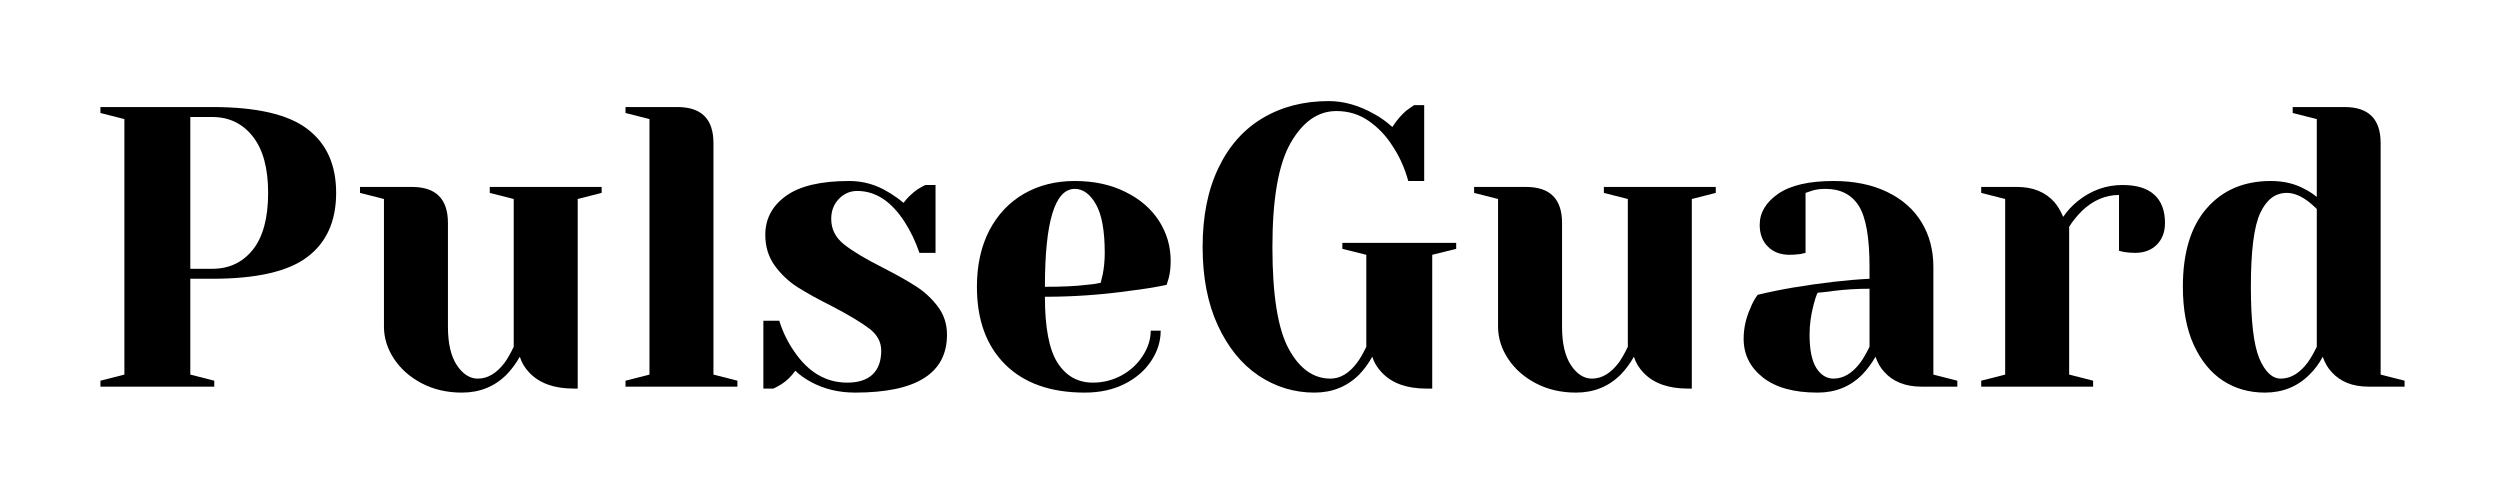 <?xml version="1.0" encoding="UTF-8"?>
<svg xmlns="http://www.w3.org/2000/svg" xmlns:xlink="http://www.w3.org/1999/xlink" width="350" zoomAndPan="magnify" viewBox="0 0 262.5 52.5" height="70" preserveAspectRatio="xMidYMid meet" version="1.0">
  <defs>
    <g></g>
  </defs>
  <g fill="#000000" fill-opacity="1">
    <g transform="translate(8.451, 40.598)">
      <g>
        <path d="M 2.094 -0.625 L 4.609 -1.266 L 4.609 -28.094 L 2.094 -28.734 L 2.094 -29.359 L 13.844 -29.359 C 18.477 -29.359 21.801 -28.594 23.812 -27.062 C 25.832 -25.539 26.844 -23.301 26.844 -20.344 C 26.844 -17.375 25.832 -15.129 23.812 -13.609 C 21.801 -12.086 18.477 -11.328 13.844 -11.328 L 11.531 -11.328 L 11.531 -1.266 L 14.047 -0.625 L 14.047 0 L 2.094 0 Z M 13.844 -12.375 C 15.602 -12.375 17.02 -13.039 18.094 -14.375 C 19.164 -15.719 19.703 -17.707 19.703 -20.344 C 19.703 -22.938 19.164 -24.91 18.094 -26.266 C 17.02 -27.629 15.602 -28.312 13.844 -28.312 L 11.531 -28.312 L 11.531 -12.375 Z M 13.844 -12.375 "></path>
      </g>
    </g>
  </g>
  <g fill="#000000" fill-opacity="1">
    <g transform="translate(36.753, 40.598)">
      <g>
        <path d="M 11.75 0.625 C 10.176 0.625 8.766 0.297 7.516 -0.359 C 6.273 -1.016 5.305 -1.875 4.609 -2.938 C 3.91 -4 3.562 -5.117 3.562 -6.297 L 3.562 -19.703 L 1.047 -20.344 L 1.047 -20.969 L 6.5 -20.969 C 9.02 -20.969 10.281 -19.707 10.281 -17.188 L 10.281 -6.297 C 10.281 -4.535 10.594 -3.188 11.219 -2.25 C 11.844 -1.312 12.578 -0.844 13.422 -0.844 C 14.453 -0.844 15.391 -1.398 16.234 -2.516 C 16.535 -2.93 16.852 -3.488 17.188 -4.188 L 17.188 -19.703 L 14.672 -20.344 L 14.672 -20.969 L 26.422 -20.969 L 26.422 -20.344 L 23.906 -19.703 L 23.906 0.203 L 23.484 0.203 C 21.441 0.203 19.891 -0.352 18.828 -1.469 C 18.348 -1.969 18.016 -2.523 17.828 -3.141 C 17.43 -2.441 16.969 -1.816 16.438 -1.266 C 15.176 -0.004 13.613 0.625 11.75 0.625 Z M 11.75 0.625 "></path>
      </g>
    </g>
  </g>
  <g fill="#000000" fill-opacity="1">
    <g transform="translate(64.006, 40.598)">
      <g>
        <path d="M 1.672 -0.625 L 4.188 -1.266 L 4.188 -28.094 L 1.672 -28.734 L 1.672 -29.359 L 7.125 -29.359 C 9.645 -29.359 10.906 -28.098 10.906 -25.578 L 10.906 -1.266 L 13.422 -0.625 L 13.422 0 L 1.672 0 Z M 1.672 -0.625 "></path>
      </g>
    </g>
  </g>
  <g fill="#000000" fill-opacity="1">
    <g transform="translate(78.262, 40.598)">
      <g>
        <path d="M 11.531 0.625 C 9.801 0.625 8.25 0.25 6.875 -0.5 C 6.207 -0.863 5.664 -1.254 5.25 -1.672 C 4.801 -1.055 4.312 -0.582 3.781 -0.25 C 3.52 -0.082 3.238 0.066 2.938 0.203 L 1.891 0.203 L 1.891 -6.922 L 3.562 -6.922 C 3.926 -5.742 4.457 -4.656 5.156 -3.656 C 6.633 -1.5 8.477 -0.422 10.688 -0.422 C 11.863 -0.422 12.754 -0.707 13.359 -1.281 C 13.961 -1.852 14.266 -2.688 14.266 -3.781 C 14.266 -4.695 13.848 -5.469 13.016 -6.094 C 12.191 -6.727 10.898 -7.504 9.141 -8.422 C 7.629 -9.18 6.406 -9.859 5.469 -10.453 C 4.531 -11.055 3.734 -11.812 3.078 -12.719 C 2.422 -13.633 2.094 -14.707 2.094 -15.938 C 2.094 -17.613 2.812 -18.973 4.25 -20.016 C 5.695 -21.066 7.914 -21.594 10.906 -21.594 C 12.383 -21.594 13.754 -21.203 15.016 -20.422 C 15.629 -20.055 16.16 -19.68 16.609 -19.297 C 16.973 -19.797 17.461 -20.27 18.078 -20.719 C 18.547 -21 18.82 -21.148 18.906 -21.172 L 19.969 -21.172 L 19.969 -14.047 L 18.281 -14.047 C 17.863 -15.254 17.348 -16.332 16.734 -17.281 C 15.336 -19.457 13.676 -20.547 11.75 -20.547 C 10.988 -20.547 10.344 -20.266 9.812 -19.703 C 9.281 -19.148 9.016 -18.453 9.016 -17.609 C 9.016 -16.547 9.461 -15.656 10.359 -14.938 C 11.254 -14.227 12.609 -13.414 14.422 -12.5 C 15.91 -11.738 17.094 -11.07 17.969 -10.5 C 18.852 -9.926 19.609 -9.219 20.234 -8.375 C 20.859 -7.539 21.172 -6.566 21.172 -5.453 C 21.172 -1.398 17.957 0.625 11.531 0.625 Z M 11.531 0.625 "></path>
      </g>
    </g>
  </g>
  <g fill="#000000" fill-opacity="1">
    <g transform="translate(100.904, 40.598)">
      <g>
        <path d="M 13 0.625 C 9.414 0.625 6.629 -0.359 4.641 -2.328 C 2.66 -4.297 1.672 -7.016 1.672 -10.484 C 1.672 -12.742 2.102 -14.711 2.969 -16.391 C 3.844 -18.066 5.055 -19.352 6.609 -20.25 C 8.16 -21.145 9.941 -21.594 11.953 -21.594 C 13.961 -21.594 15.727 -21.211 17.25 -20.453 C 18.781 -19.703 19.957 -18.691 20.781 -17.422 C 21.602 -16.148 22.016 -14.742 22.016 -13.203 C 22.016 -12.504 21.945 -11.906 21.812 -11.406 L 21.594 -10.688 C 20.395 -10.438 19.098 -10.227 17.703 -10.062 C 14.766 -9.645 11.801 -9.438 8.812 -9.438 C 8.812 -6.195 9.254 -3.883 10.141 -2.5 C 11.035 -1.113 12.27 -0.422 13.844 -0.422 C 14.926 -0.422 15.938 -0.676 16.875 -1.188 C 17.812 -1.707 18.551 -2.395 19.094 -3.25 C 19.645 -4.102 19.922 -4.977 19.922 -5.875 L 20.969 -5.875 C 20.969 -4.75 20.629 -3.68 19.953 -2.672 C 19.285 -1.672 18.348 -0.867 17.141 -0.266 C 15.941 0.328 14.562 0.625 13 0.625 Z M 8.812 -10.484 C 10.594 -10.484 12.047 -10.551 13.172 -10.688 C 13.641 -10.719 14.141 -10.789 14.672 -10.906 C 14.703 -11.039 14.773 -11.348 14.891 -11.828 C 15.023 -12.523 15.094 -13.266 15.094 -14.047 C 15.094 -16.367 14.785 -18.066 14.172 -19.141 C 13.555 -20.223 12.816 -20.766 11.953 -20.766 C 9.859 -20.766 8.812 -17.336 8.812 -10.484 Z M 8.812 -10.484 "></path>
      </g>
    </g>
  </g>
  <g fill="#000000" fill-opacity="1">
    <g transform="translate(124.384, 40.598)">
      <g>
        <path d="M 13.625 0.625 C 11.5 0.625 9.539 0.023 7.75 -1.172 C 5.969 -2.379 4.547 -4.133 3.484 -6.438 C 2.422 -8.738 1.891 -11.484 1.891 -14.672 C 1.891 -17.891 2.441 -20.648 3.547 -22.953 C 4.648 -25.266 6.203 -27.016 8.203 -28.203 C 10.203 -29.391 12.516 -29.984 15.141 -29.984 C 16.734 -29.984 18.344 -29.52 19.969 -28.594 C 20.582 -28.258 21.195 -27.816 21.812 -27.266 C 22.281 -27.984 22.77 -28.555 23.281 -28.984 C 23.781 -29.348 24.055 -29.539 24.109 -29.562 L 25.156 -29.562 L 25.156 -21.594 L 23.484 -21.594 C 23.117 -22.938 22.57 -24.156 21.844 -25.25 C 21.176 -26.312 20.344 -27.191 19.344 -27.891 C 18.352 -28.586 17.219 -28.938 15.938 -28.938 C 14.008 -28.938 12.406 -27.816 11.125 -25.578 C 9.852 -23.348 9.219 -19.711 9.219 -14.672 C 9.219 -9.641 9.785 -6.078 10.922 -3.984 C 12.055 -1.891 13.52 -0.844 15.312 -0.844 C 16.344 -0.844 17.273 -1.398 18.109 -2.516 C 18.422 -2.93 18.742 -3.488 19.078 -4.188 L 19.078 -13.844 L 16.562 -14.469 L 16.562 -15.094 L 28.516 -15.094 L 28.516 -14.469 L 26 -13.844 L 26 0.203 L 25.375 0.203 C 23.332 0.203 21.781 -0.352 20.719 -1.469 C 20.238 -1.969 19.898 -2.523 19.703 -3.141 C 19.316 -2.441 18.859 -1.816 18.328 -1.266 C 17.066 -0.004 15.5 0.625 13.625 0.625 Z M 13.625 0.625 "></path>
      </g>
    </g>
  </g>
  <g fill="#000000" fill-opacity="1">
    <g transform="translate(153.734, 40.598)">
      <g>
        <path d="M 11.75 0.625 C 10.176 0.625 8.766 0.297 7.516 -0.359 C 6.273 -1.016 5.305 -1.875 4.609 -2.938 C 3.91 -4 3.562 -5.117 3.562 -6.297 L 3.562 -19.703 L 1.047 -20.344 L 1.047 -20.969 L 6.5 -20.969 C 9.02 -20.969 10.281 -19.707 10.281 -17.188 L 10.281 -6.297 C 10.281 -4.535 10.594 -3.188 11.219 -2.25 C 11.844 -1.312 12.578 -0.844 13.422 -0.844 C 14.453 -0.844 15.391 -1.398 16.234 -2.516 C 16.535 -2.93 16.852 -3.488 17.188 -4.188 L 17.188 -19.703 L 14.672 -20.344 L 14.672 -20.969 L 26.422 -20.969 L 26.422 -20.344 L 23.906 -19.703 L 23.906 0.203 L 23.484 0.203 C 21.441 0.203 19.891 -0.352 18.828 -1.469 C 18.348 -1.969 18.016 -2.523 17.828 -3.141 C 17.43 -2.441 16.969 -1.816 16.438 -1.266 C 15.176 -0.004 13.613 0.625 11.75 0.625 Z M 11.75 0.625 "></path>
      </g>
    </g>
  </g>
  <g fill="#000000" fill-opacity="1">
    <g transform="translate(180.988, 40.598)">
      <g>
        <path d="M 9.859 0.625 C 7.367 0.625 5.453 0.094 4.109 -0.969 C 2.766 -2.031 2.094 -3.383 2.094 -5.031 C 2.094 -6.125 2.332 -7.203 2.812 -8.266 C 3.008 -8.766 3.258 -9.223 3.562 -9.641 C 4.707 -9.922 5.953 -10.176 7.297 -10.406 C 10.316 -10.906 12.988 -11.211 15.312 -11.328 L 15.312 -12.578 C 15.312 -15.68 14.93 -17.82 14.172 -19 C 13.422 -20.176 12.258 -20.766 10.688 -20.766 C 10.102 -20.766 9.602 -20.691 9.188 -20.547 L 8.594 -20.344 L 8.594 -14.047 L 8.047 -13.922 C 7.598 -13.867 7.223 -13.844 6.922 -13.844 C 5.973 -13.844 5.211 -14.129 4.641 -14.703 C 4.066 -15.273 3.781 -16.035 3.781 -16.984 C 3.781 -18.266 4.426 -19.352 5.719 -20.25 C 7.02 -21.145 8.957 -21.594 11.531 -21.594 C 13.707 -21.594 15.586 -21.207 17.172 -20.438 C 18.754 -19.676 19.957 -18.613 20.781 -17.25 C 21.602 -15.895 22.016 -14.336 22.016 -12.578 L 22.016 -1.266 L 24.531 -0.625 L 24.531 0 L 20.766 0 C 19.086 0 17.785 -0.516 16.859 -1.547 C 16.461 -1.973 16.156 -2.504 15.938 -3.141 C 15.539 -2.441 15.078 -1.816 14.547 -1.266 C 13.297 -0.004 11.734 0.625 9.859 0.625 Z M 11.531 -0.844 C 12.562 -0.844 13.5 -1.398 14.344 -2.516 C 14.645 -2.93 14.969 -3.488 15.312 -4.188 L 15.312 -10.281 C 14.02 -10.281 12.785 -10.207 11.609 -10.062 C 10.742 -9.945 10.16 -9.879 9.859 -9.859 C 9.711 -9.547 9.57 -9.125 9.438 -8.594 C 9.156 -7.531 9.016 -6.484 9.016 -5.453 C 9.016 -3.891 9.25 -2.727 9.719 -1.969 C 10.195 -1.219 10.801 -0.844 11.531 -0.844 Z M 11.531 -0.844 "></path>
      </g>
    </g>
  </g>
  <g fill="#000000" fill-opacity="1">
    <g transform="translate(206.355, 40.598)">
      <g>
        <path d="M 1.672 -0.625 L 4.188 -1.266 L 4.188 -19.703 L 1.672 -20.344 L 1.672 -20.969 L 5.453 -20.969 C 7.098 -20.969 8.398 -20.438 9.359 -19.375 C 9.711 -18.957 10.02 -18.441 10.281 -17.828 C 10.695 -18.441 11.211 -19 11.828 -19.5 C 13.223 -20.613 14.785 -21.172 16.516 -21.172 C 18.004 -21.172 19.117 -20.828 19.859 -20.141 C 20.598 -19.461 20.969 -18.477 20.969 -17.188 C 20.969 -16.238 20.68 -15.477 20.109 -14.906 C 19.535 -14.332 18.773 -14.047 17.828 -14.047 C 17.43 -14.047 17.039 -14.078 16.656 -14.141 L 16.141 -14.266 L 16.141 -20.125 C 14.711 -20.125 13.414 -19.566 12.25 -18.453 C 11.688 -17.891 11.238 -17.332 10.906 -16.781 L 10.906 -1.266 L 13.422 -0.625 L 13.422 0 L 1.672 0 Z M 1.672 -0.625 "></path>
      </g>
    </g>
  </g>
  <g fill="#000000" fill-opacity="1">
    <g transform="translate(227.529, 40.598)">
      <g>
        <path d="M 10.281 0.625 C 8.625 0.625 7.148 0.203 5.859 -0.641 C 4.578 -1.492 3.555 -2.754 2.797 -4.422 C 2.047 -6.086 1.672 -8.109 1.672 -10.484 C 1.672 -14.066 2.504 -16.812 4.172 -18.719 C 5.836 -20.633 8.082 -21.594 10.906 -21.594 C 12.25 -21.594 13.422 -21.316 14.422 -20.766 C 14.848 -20.566 15.285 -20.285 15.734 -19.922 L 15.734 -28.094 L 13.203 -28.734 L 13.203 -29.359 L 18.656 -29.359 C 21.176 -29.359 22.438 -28.098 22.438 -25.578 L 22.438 -1.266 L 24.953 -0.625 L 24.953 0 L 21.172 0 C 19.492 0 18.195 -0.516 17.281 -1.547 C 16.883 -1.973 16.578 -2.504 16.359 -3.141 C 15.992 -2.441 15.531 -1.816 14.969 -1.266 C 13.707 -0.004 12.145 0.625 10.281 0.625 Z M 11.953 -0.844 C 12.984 -0.844 13.922 -1.398 14.766 -2.516 C 15.066 -2.93 15.391 -3.488 15.734 -4.188 L 15.734 -18.656 C 15.422 -18.969 15.098 -19.25 14.766 -19.5 C 14.004 -20.062 13.273 -20.344 12.578 -20.344 C 11.379 -20.344 10.453 -19.641 9.797 -18.234 C 9.141 -16.836 8.812 -14.254 8.812 -10.484 C 8.812 -6.879 9.109 -4.367 9.703 -2.953 C 10.305 -1.547 11.055 -0.844 11.953 -0.844 Z M 11.953 -0.844 "></path>
      </g>
    </g>
  </g>
</svg>
